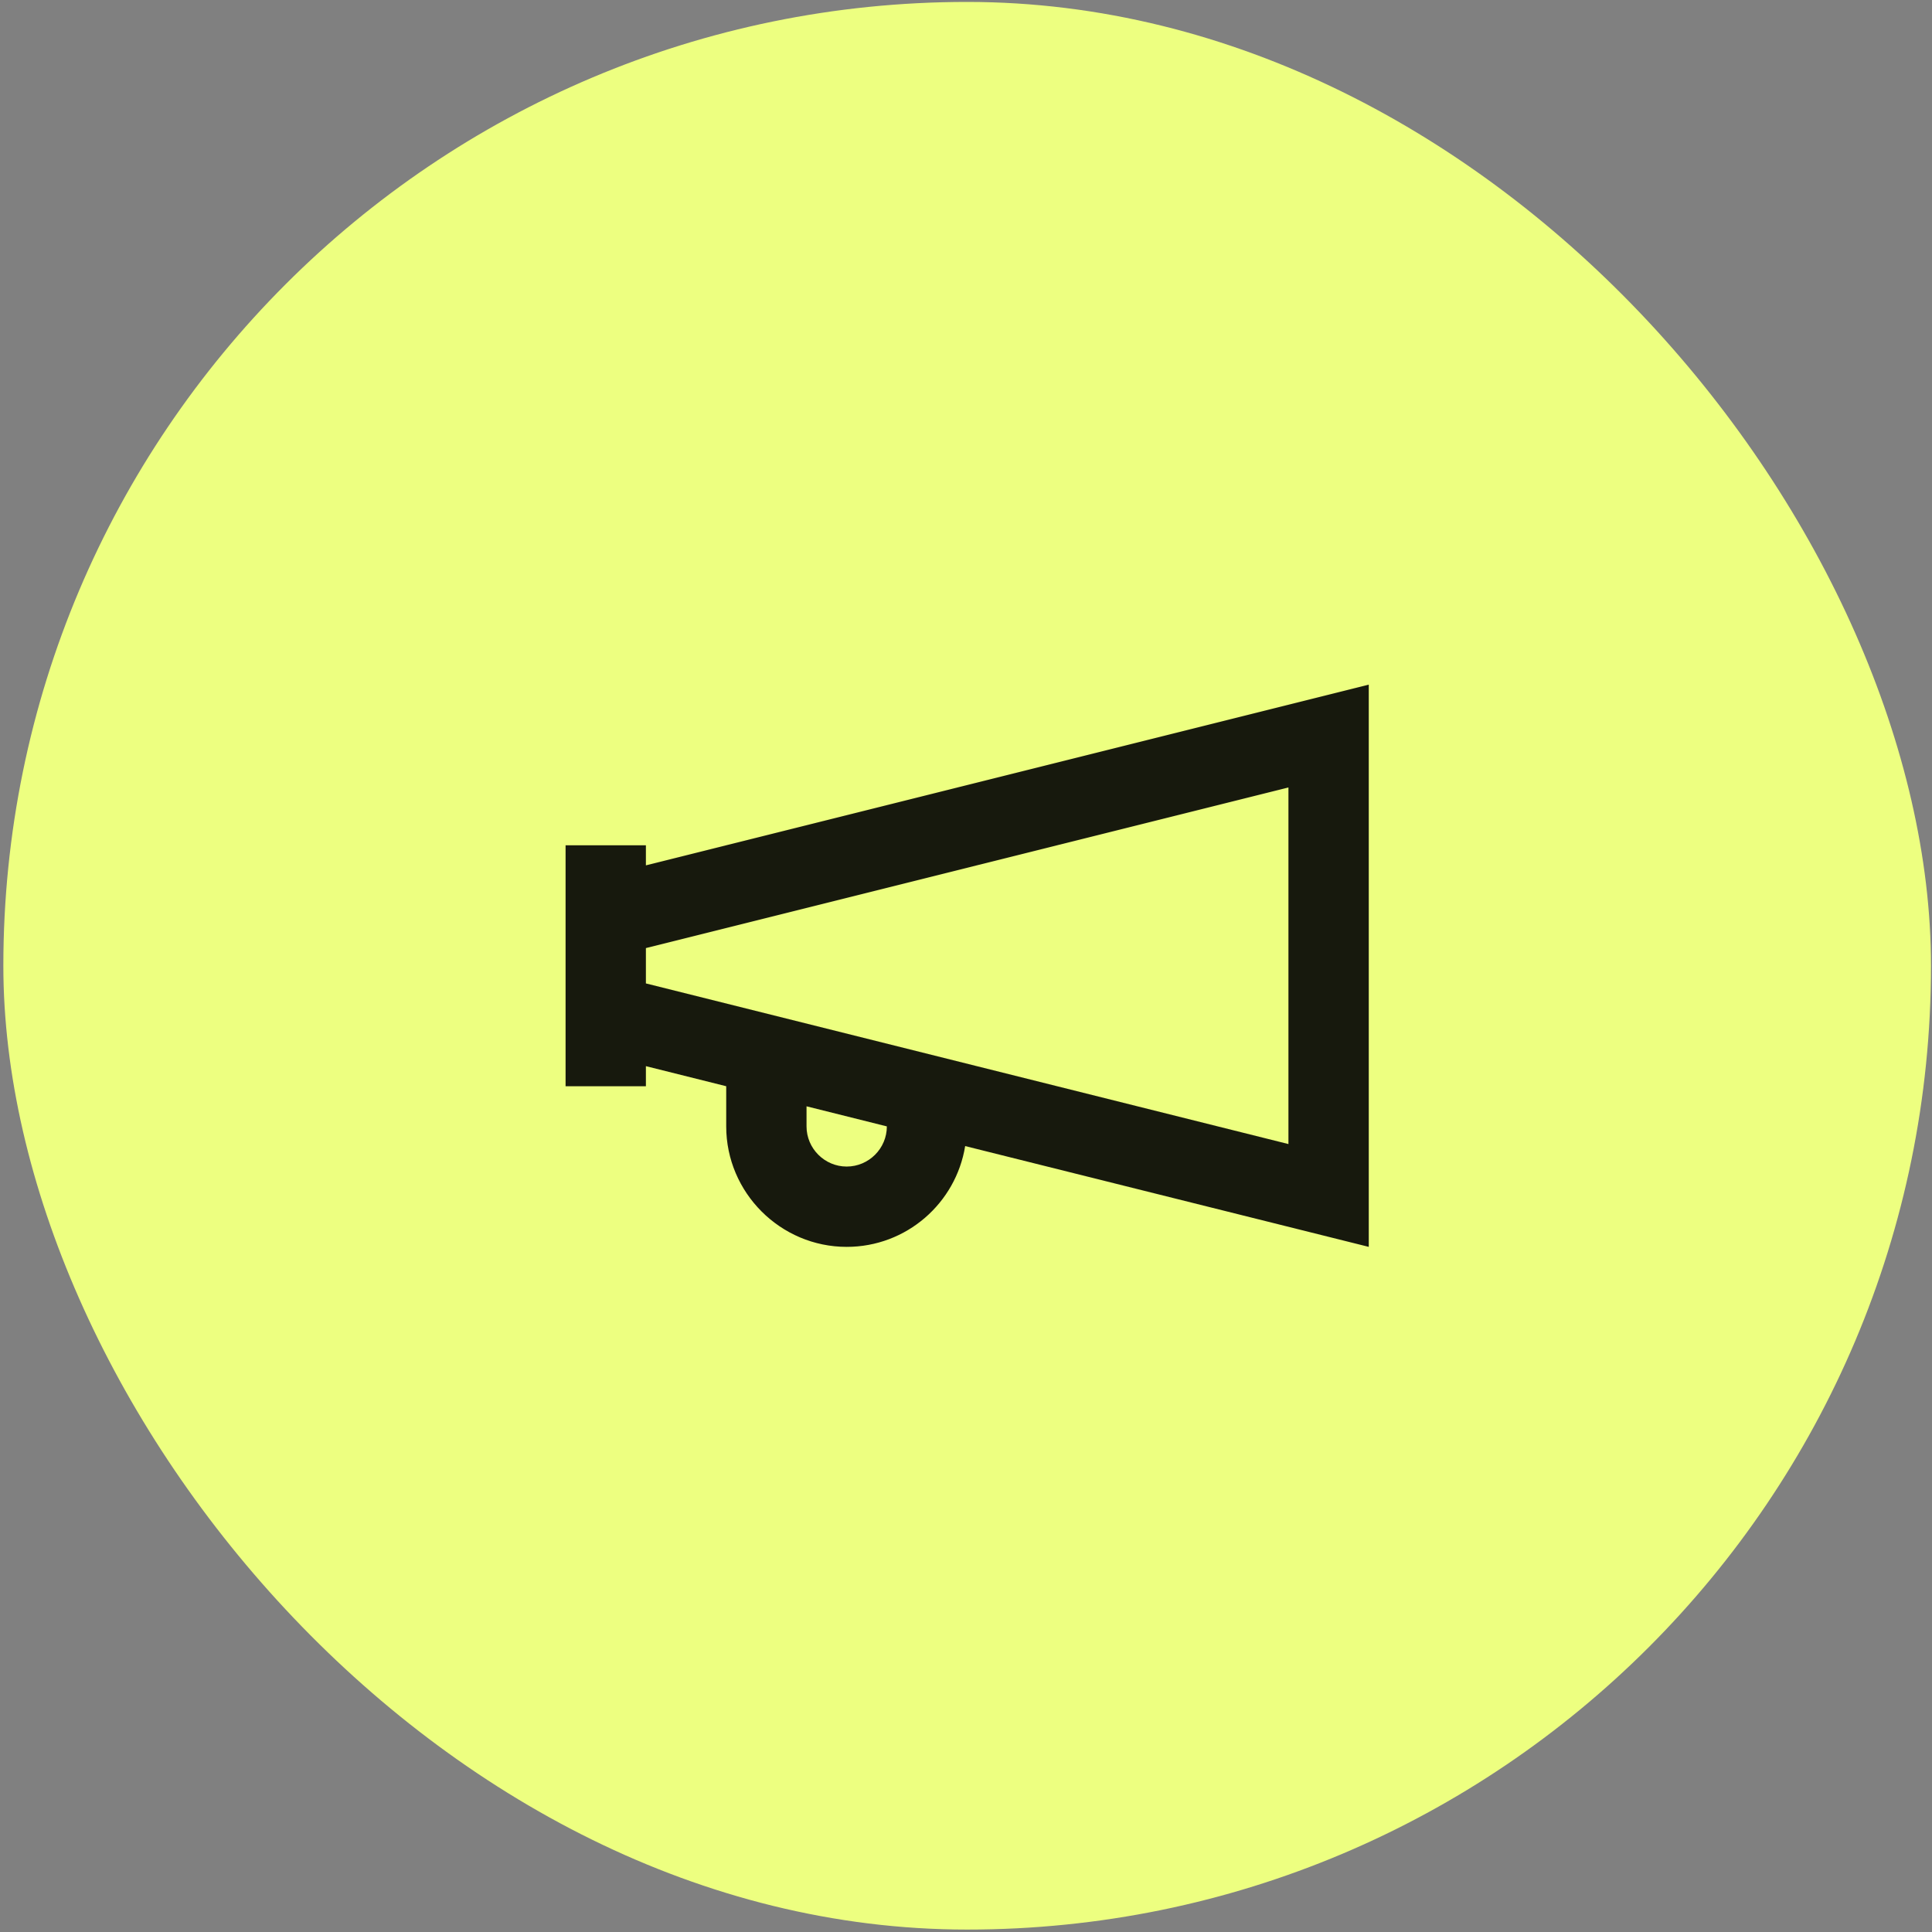 <svg width="266" height="266" viewBox="0 0 266 266" fill="none" xmlns="http://www.w3.org/2000/svg">
<rect x="0" y="0" width="266" height="266" fill="#808080" stroke="none"/>
<rect x="0.461" y="0.266" width="265.4" height="265.4" rx="132.7" fill="#EDFF80"/>
<path d="M188.453 94.262L88.928 119.143V116.378H77.869V149.553H88.928V146.789L99.986 149.553V155.083C99.986 164.206 107.45 171.67 116.573 171.67C124.812 171.67 131.613 165.643 132.885 157.792L188.453 171.67V94.262ZM116.573 160.612C113.532 160.612 111.044 158.124 111.044 155.083V152.318L122.103 155.083C122.103 158.124 119.615 160.612 116.573 160.612ZM177.394 157.515L88.928 135.399V130.533L177.394 108.416V157.515Z" fill="black" fill-opacity="0.9"/>
</svg>
